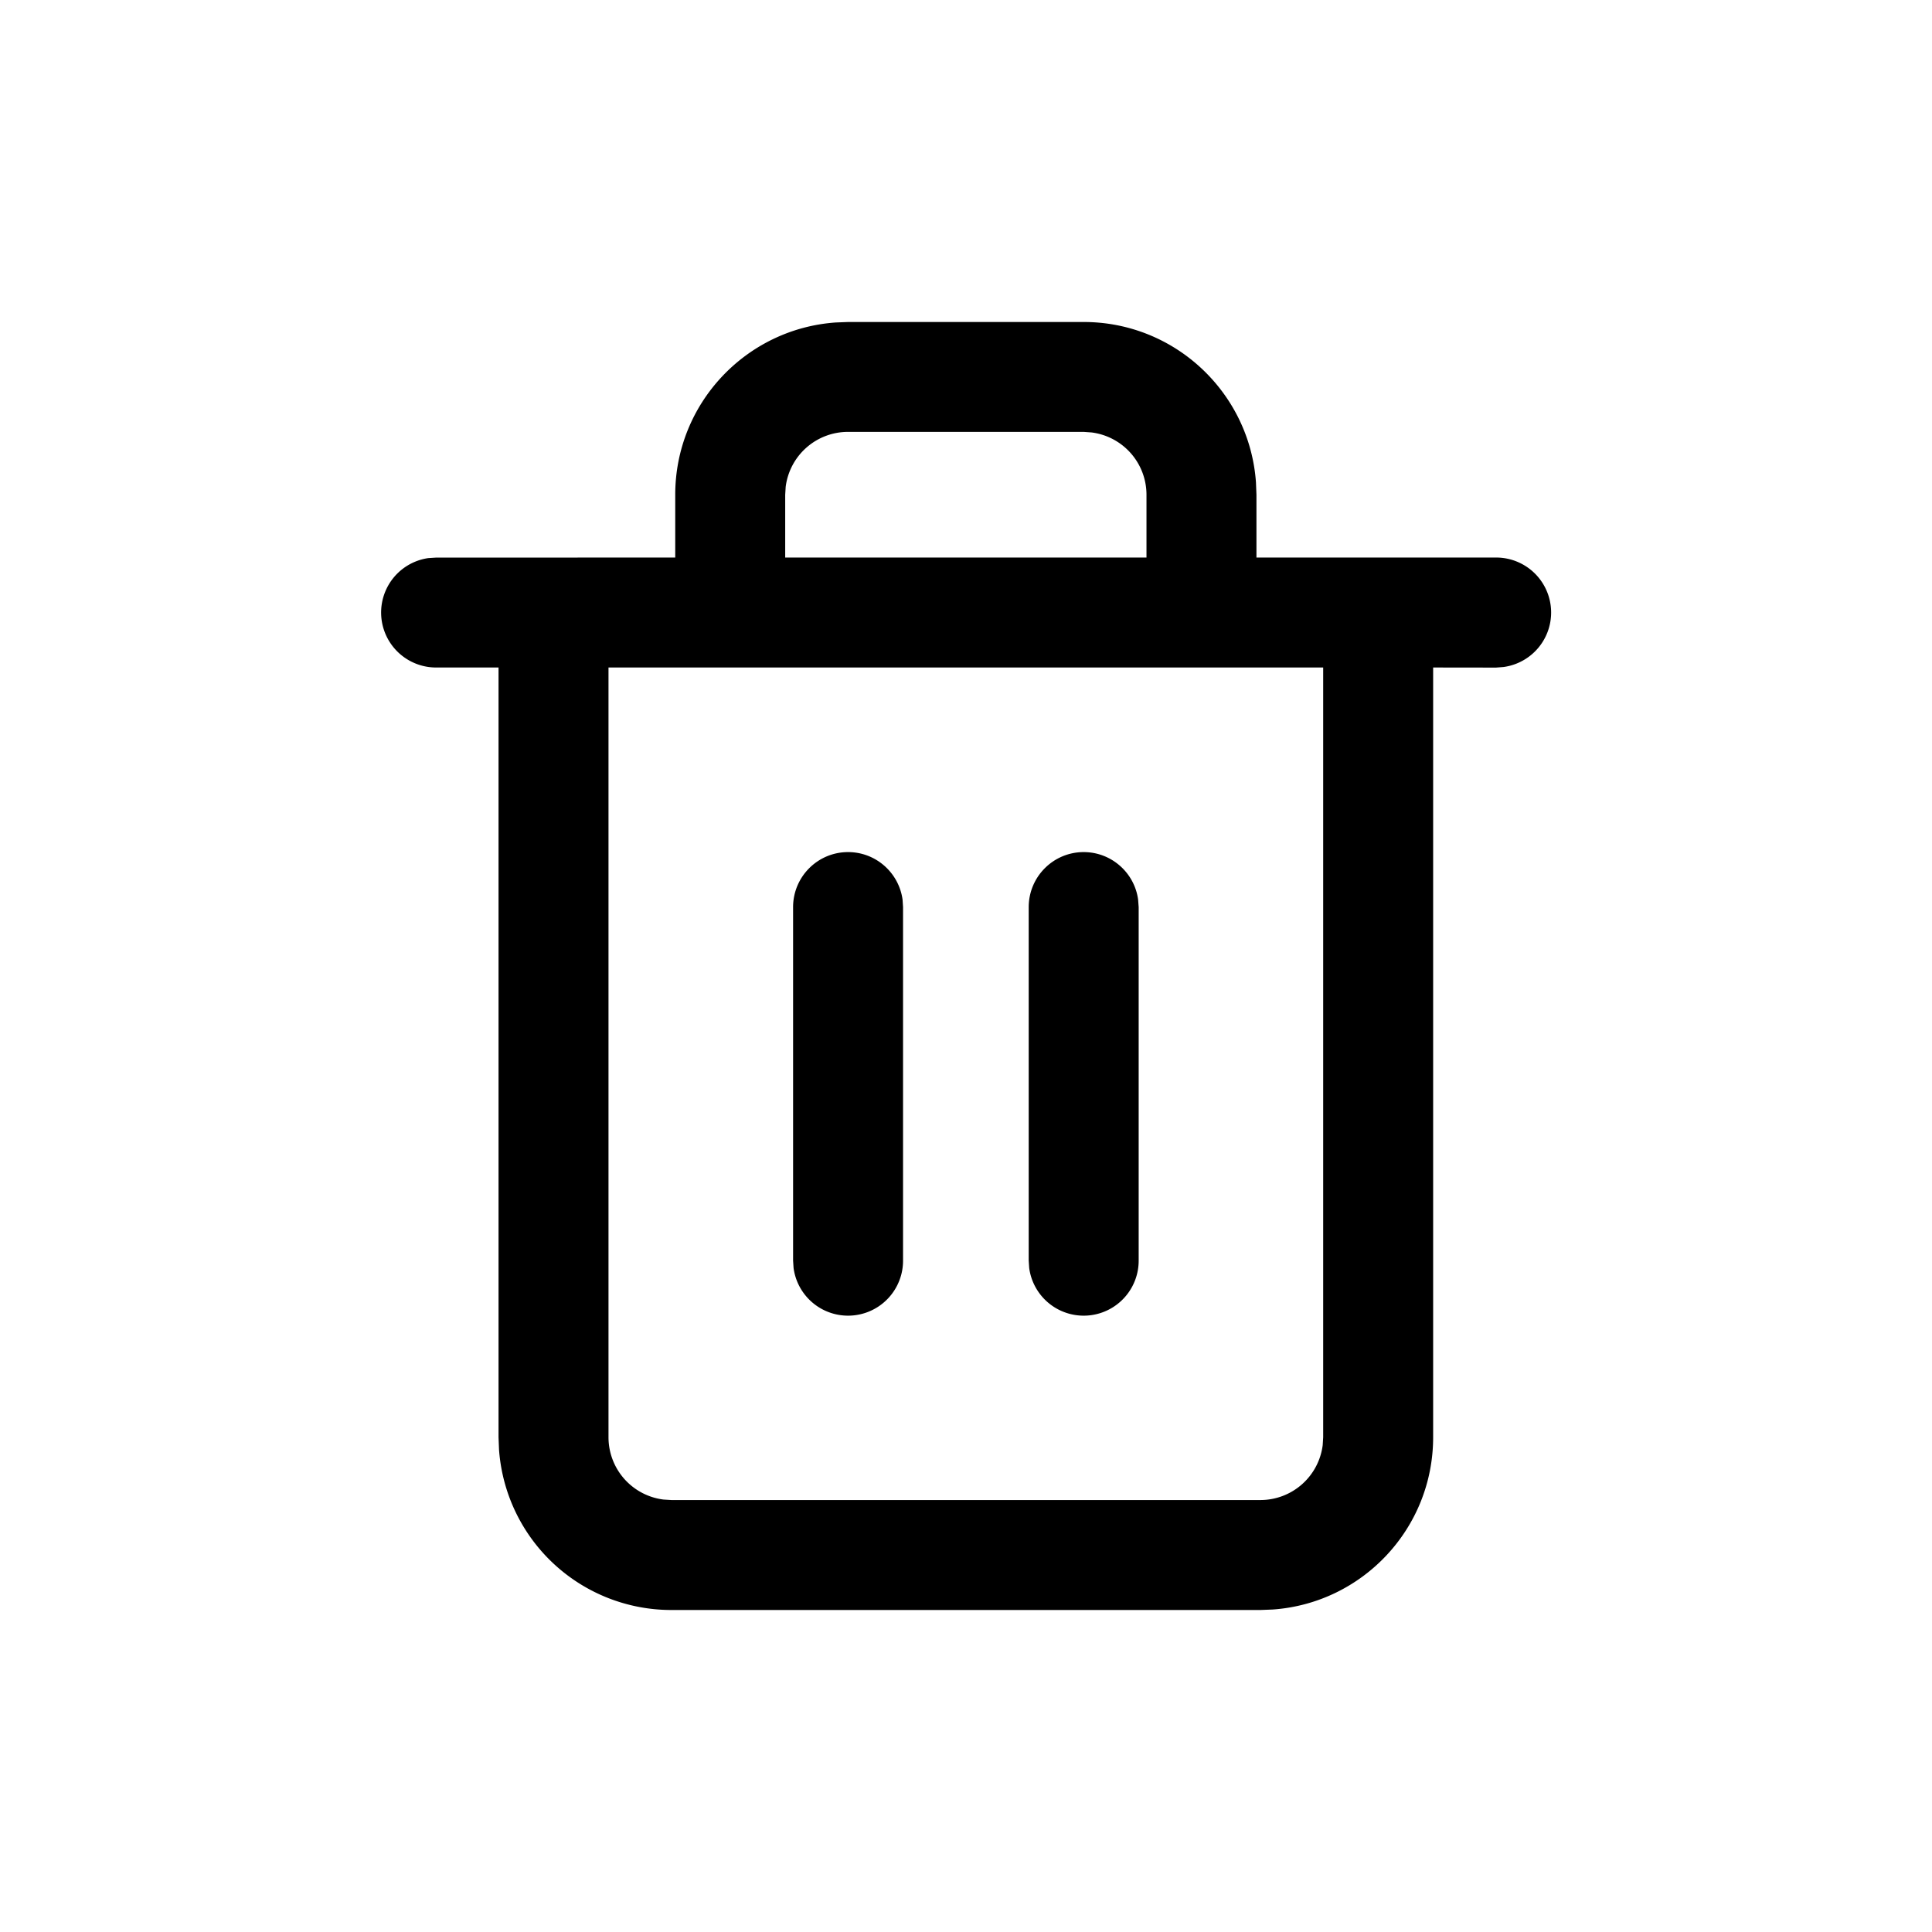 <svg xmlns="http://www.w3.org/2000/svg" viewBox="0 0 24 24"><g fill="none" fill-rule="evenodd"><path fill="none" d="M0 0h24v24H0z"/><path fill="currentColor" d="M13.462 4c1.134 0 2.062.88 2.14 1.993l.006.153v.78h2.976a.683.683 0 0 1 .092 1.36l-.092.007-.781-.001v9.562c0 1.134-.879 2.062-1.993 2.14l-.153.006H8.34a2.146 2.146 0 0 1-2.141-1.993l-.006-.153V8.292h-.78a.683.683 0 0 1-.093-1.359l.093-.006 2.975-.001v-.78c0-1.134.88-2.062 1.994-2.14L10.535 4zm2.975 4.292H7.559v9.562a.78.78 0 0 0 .683.774l.098.006h7.317a.78.78 0 0 0 .774-.682l.006-.098zm-5.902 2.293c.346 0 .631.257.677.59l.006.093v4.39a.683.683 0 0 1-1.36.093l-.006-.092v-4.39c0-.378.306-.684.683-.684m2.927 0c.345 0 .631.257.676.59l.007.093v4.39a.683.683 0 0 1-1.36.093l-.006-.092v-4.39c0-.378.306-.684.683-.684m0-5.22h-2.927a.78.78 0 0 0-.775.683l-.006.098v.78h4.488v-.78a.78.78 0 0 0-.682-.774z"/></g></svg>